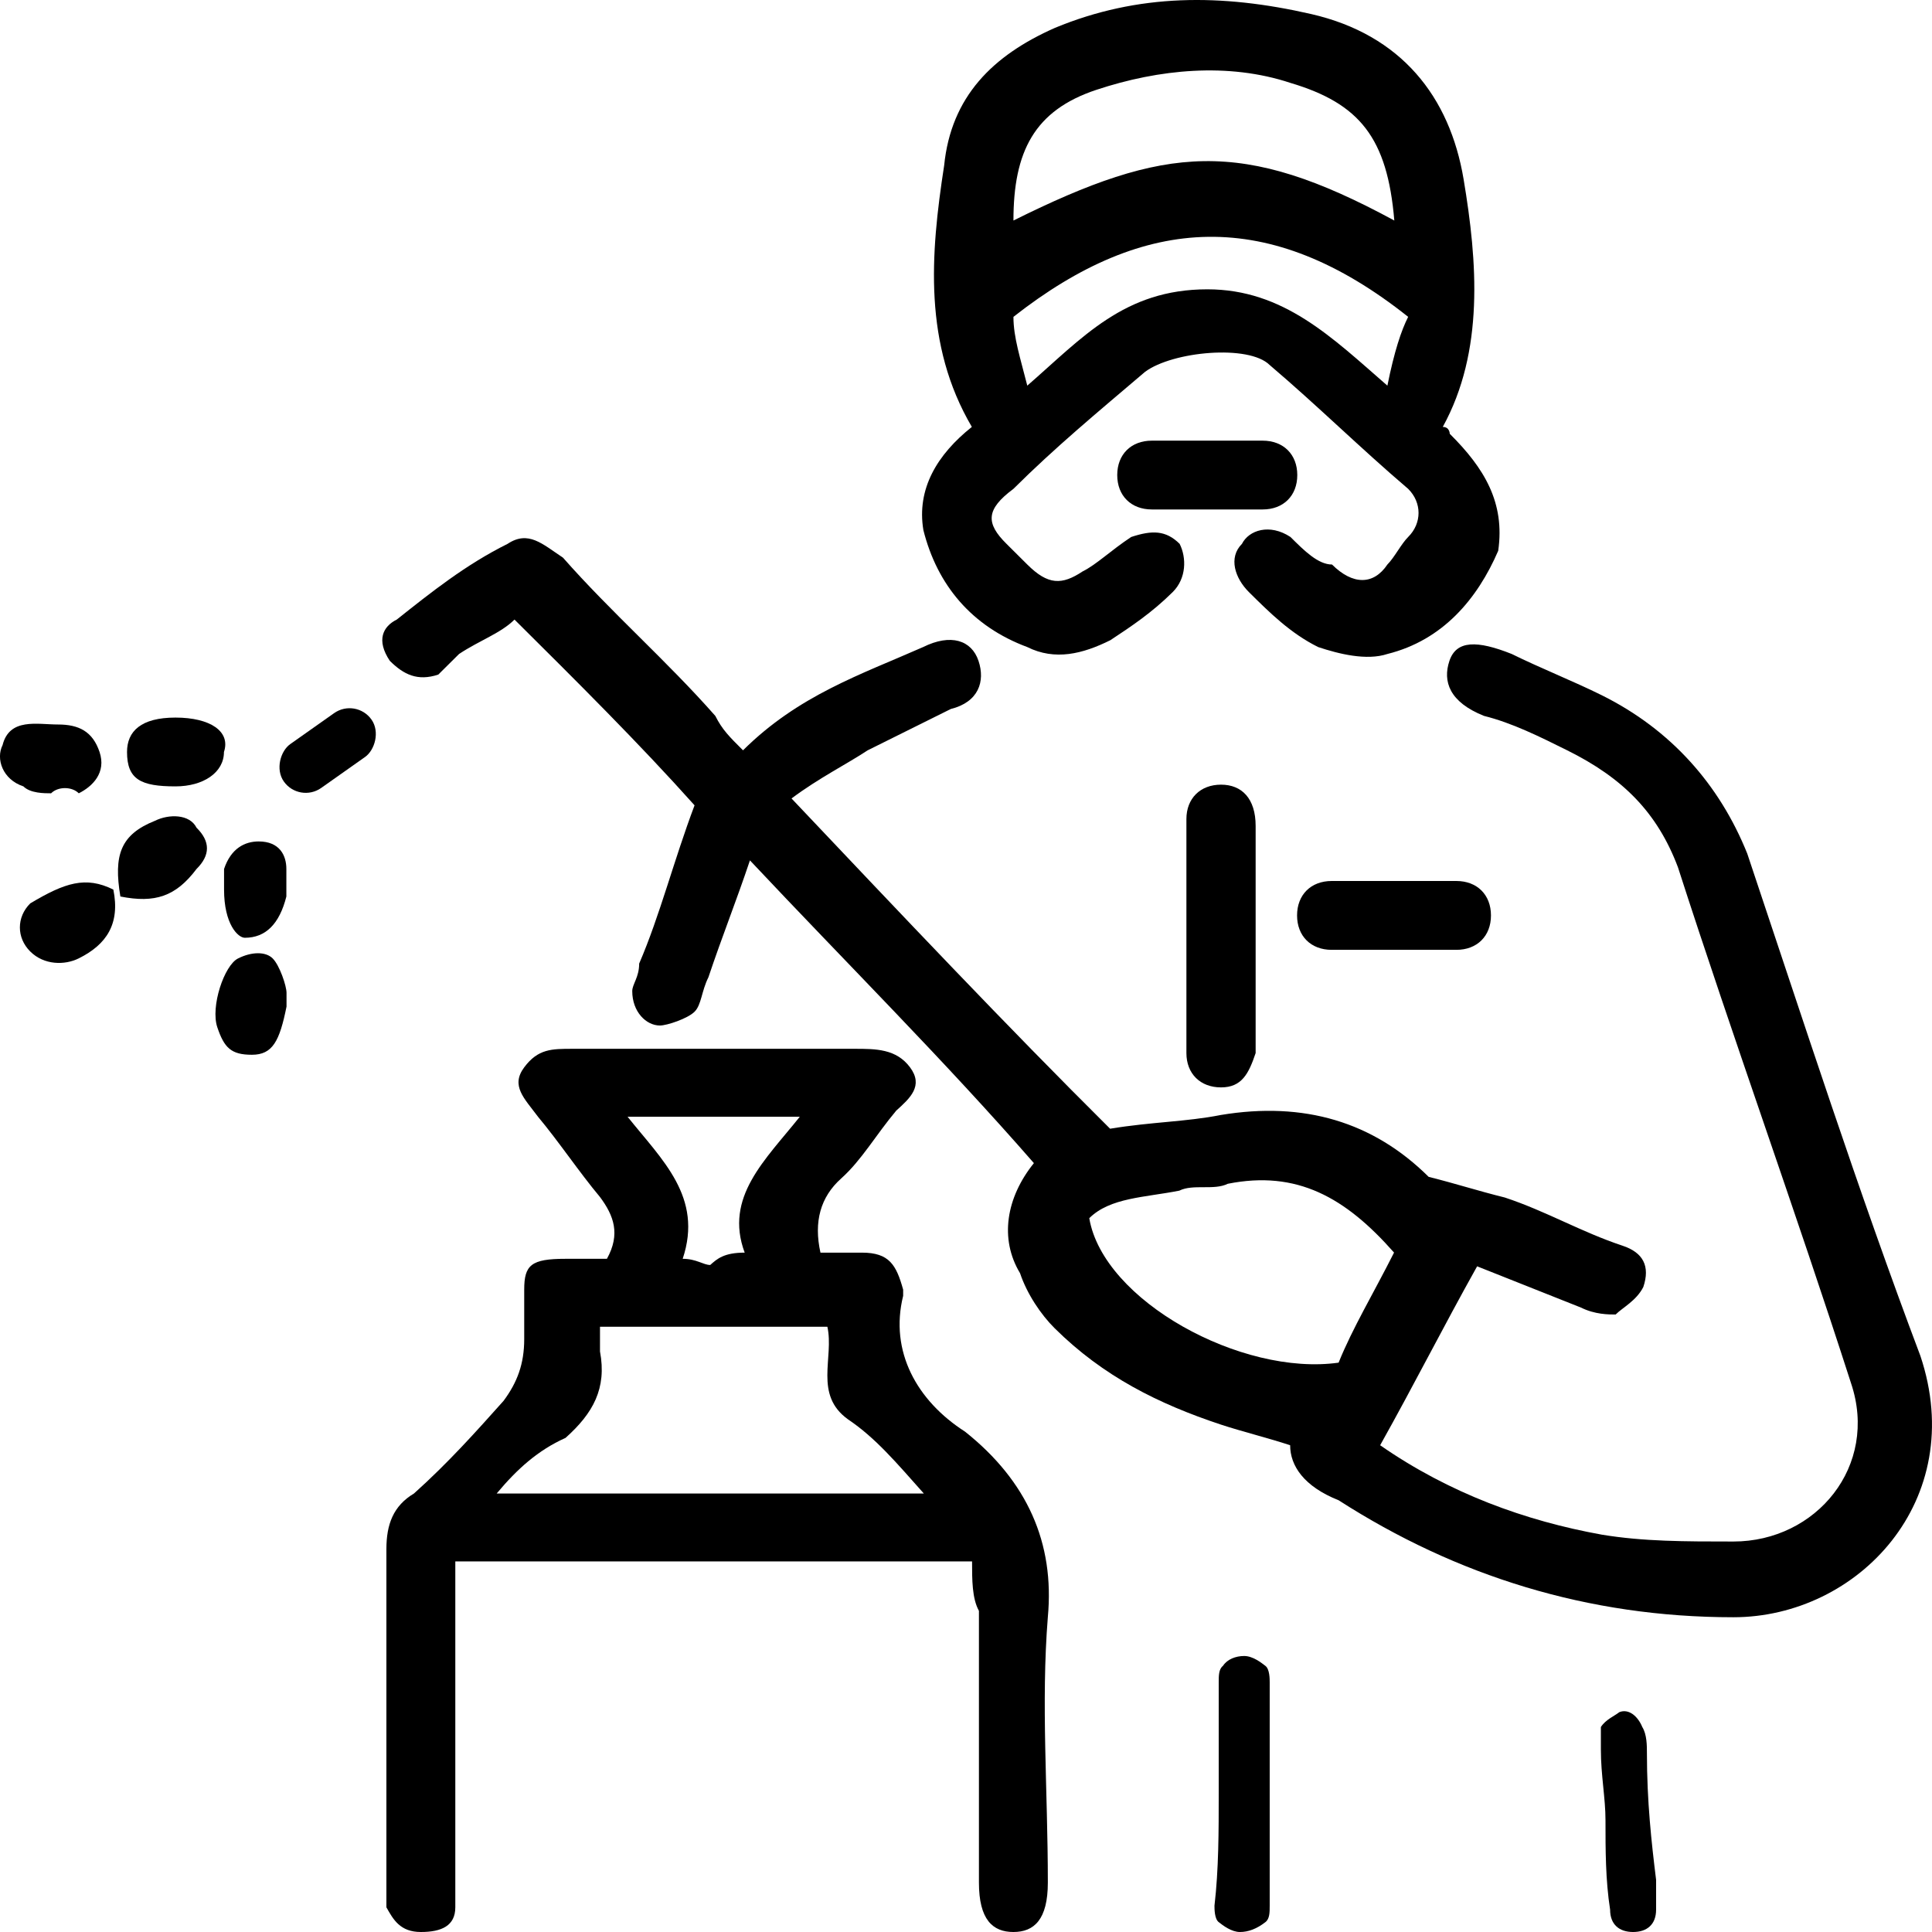 <svg width="36" height="36" viewBox="0 0 36 36" fill="none" xmlns="http://www.w3.org/2000/svg">
<path d="M13.974 16.032C13.716 16.801 13.458 17.442 13.2 18.211C13.071 18.468 13.071 18.724 12.942 18.852C12.813 18.981 12.426 19.109 12.297 19.109C12.039 19.109 11.781 18.852 11.781 18.468C11.781 18.34 11.91 18.211 11.91 17.955C12.297 17.058 12.555 16.032 12.942 15.006C11.91 13.852 10.748 12.698 9.587 11.545C9.329 11.801 8.942 11.929 8.554 12.186C8.425 12.314 8.296 12.442 8.167 12.57C7.78 12.698 7.522 12.57 7.264 12.314C7.006 11.929 7.135 11.673 7.393 11.545C8.038 11.032 8.683 10.519 9.458 10.134C9.845 9.878 10.103 10.134 10.49 10.391C11.393 11.416 12.426 12.314 13.329 13.34C13.458 13.596 13.587 13.724 13.845 13.981C14.878 12.955 16.039 12.57 17.201 12.057C17.717 11.801 18.104 11.929 18.233 12.314C18.362 12.698 18.233 13.083 17.717 13.211C17.201 13.468 16.684 13.724 16.168 13.981C15.781 14.237 15.265 14.493 14.749 14.878C16.813 17.058 18.749 19.109 20.685 21.032C21.459 20.904 22.104 20.904 22.749 20.776C24.298 20.519 25.588 20.904 26.621 21.929C27.137 22.058 27.524 22.186 28.04 22.314C28.814 22.57 29.46 22.955 30.234 23.212C30.621 23.34 30.75 23.596 30.621 23.981C30.492 24.237 30.234 24.365 30.105 24.494C29.976 24.494 29.718 24.494 29.46 24.365C28.814 24.109 28.169 23.852 27.524 23.596C26.879 24.75 26.363 25.776 25.717 26.93C27.008 27.827 28.427 28.34 29.847 28.596C30.621 28.724 31.395 28.724 32.299 28.724C33.847 28.724 35.009 27.314 34.492 25.776C33.46 22.57 32.299 19.365 31.266 16.16C30.879 15.134 30.234 14.493 29.202 13.981C28.686 13.724 28.169 13.468 27.653 13.34C27.008 13.083 26.879 12.698 27.008 12.314C27.137 11.929 27.524 11.929 28.169 12.186C28.686 12.442 29.331 12.698 29.847 12.955C31.137 13.596 32.041 14.622 32.557 15.904C33.589 18.981 34.622 22.186 35.783 25.263C36.686 27.955 34.622 30.135 32.299 30.135C29.589 30.135 27.137 29.365 24.943 27.955C24.298 27.699 24.04 27.314 24.04 26.93C23.653 26.801 23.137 26.673 22.749 26.545C21.588 26.16 20.556 25.647 19.652 24.75C19.394 24.494 19.136 24.109 19.007 23.724C18.62 23.083 18.749 22.314 19.265 21.673C17.588 19.75 15.781 17.955 13.974 16.032ZM25.976 23.34C25.072 22.314 24.169 21.801 22.878 22.058C22.62 22.186 22.233 22.058 21.975 22.186C21.33 22.314 20.685 22.314 20.297 22.699C20.556 24.237 23.137 25.647 24.943 25.391C25.201 24.75 25.588 24.109 25.976 23.34Z" fill="black"/>
<path d="M18.113 29.095C14.903 29.095 11.694 29.095 8.484 29.095C8.484 29.325 8.484 29.67 8.484 29.901C8.484 31.627 8.484 33.238 8.484 34.964C8.484 35.194 8.484 35.309 8.484 35.54C8.484 35.885 8.227 36 7.842 36C7.457 36 7.329 35.77 7.2 35.54C7.2 35.425 7.2 35.309 7.2 35.079C7.2 33.008 7.2 30.936 7.2 28.865C7.2 28.404 7.329 28.059 7.714 27.829C8.356 27.253 8.869 26.678 9.383 26.103C9.64 25.757 9.768 25.412 9.768 24.952C9.768 24.722 9.768 24.376 9.768 24.031C9.768 23.571 9.896 23.456 10.538 23.456C10.795 23.456 11.052 23.456 11.309 23.456C11.565 22.995 11.437 22.65 11.18 22.305C10.795 21.845 10.41 21.269 10.025 20.809C9.768 20.463 9.511 20.233 9.768 19.888C10.025 19.543 10.281 19.543 10.667 19.543C11.437 19.543 12.207 19.543 12.977 19.543C14.005 19.543 14.903 19.543 15.93 19.543C16.315 19.543 16.701 19.543 16.957 19.888C17.214 20.233 16.957 20.463 16.701 20.694C16.315 21.154 16.059 21.614 15.673 21.96C15.288 22.305 15.16 22.765 15.288 23.341C15.545 23.341 15.802 23.341 16.059 23.341C16.572 23.341 16.701 23.571 16.829 24.031C16.829 24.031 16.829 24.031 16.829 24.146C16.572 25.182 17.086 26.103 17.984 26.678C19.14 27.599 19.653 28.75 19.525 30.131C19.396 31.742 19.525 33.353 19.525 35.079C19.525 35.77 19.268 36 18.883 36C18.498 36 18.241 35.77 18.241 35.079C18.241 33.353 18.241 31.627 18.241 30.016C18.113 29.785 18.113 29.44 18.113 29.095ZM9.255 27.829C11.95 27.829 14.518 27.829 17.214 27.829C16.701 27.253 16.315 26.793 15.802 26.448C15.16 25.988 15.545 25.297 15.417 24.722C14.005 24.722 12.592 24.722 11.18 24.722C11.18 24.952 11.18 25.067 11.18 25.182C11.309 25.872 11.052 26.333 10.538 26.793C10.025 27.023 9.64 27.369 9.255 27.829ZM13.876 23.341C13.491 22.305 14.261 21.614 14.903 20.809C13.748 20.809 12.721 20.809 11.694 20.809C12.336 21.614 13.106 22.305 12.721 23.456C12.977 23.456 13.106 23.571 13.234 23.571C13.363 23.456 13.491 23.341 13.876 23.341Z" fill="black"/>
<path d="M27.014 8.083C27.014 8.083 27.014 7.955 26.884 7.955C27.659 6.545 27.53 4.878 27.272 3.339C27.014 1.801 26.11 0.647 24.433 0.262C22.755 -0.122 21.206 -0.122 19.658 0.519C18.497 1.032 17.722 1.801 17.593 3.083C17.335 4.75 17.206 6.416 18.109 7.955C17.464 8.468 17.077 9.109 17.206 9.878C17.464 10.904 18.109 11.673 19.142 12.057C19.658 12.314 20.174 12.186 20.69 11.929C21.078 11.673 21.465 11.416 21.852 11.032C22.11 10.775 22.11 10.391 21.981 10.134C21.723 9.878 21.465 9.878 21.078 10.006C20.69 10.263 20.432 10.519 20.174 10.647C19.787 10.904 19.529 10.904 19.142 10.519C19.013 10.391 18.884 10.263 18.755 10.134C18.367 9.75 18.367 9.493 18.884 9.109C19.658 8.339 20.432 7.698 21.336 6.929C21.852 6.545 23.271 6.416 23.658 6.801C24.562 7.57 25.336 8.339 26.239 9.109C26.497 9.365 26.497 9.75 26.239 10.006C26.11 10.134 25.981 10.391 25.852 10.519C25.594 10.904 25.207 10.904 24.82 10.519C24.562 10.519 24.304 10.263 24.046 10.006C23.658 9.75 23.271 9.878 23.142 10.134C22.884 10.391 23.013 10.775 23.271 11.032C23.658 11.416 24.046 11.801 24.562 12.057C24.949 12.186 25.465 12.314 25.852 12.186C26.884 11.929 27.53 11.16 27.917 10.263C28.046 9.365 27.659 8.724 27.014 8.083ZM20.432 1.673C21.594 1.288 22.884 1.16 24.046 1.545C25.336 1.929 25.852 2.57 25.981 4.109C23.142 2.57 21.723 2.698 18.884 4.109C18.884 2.827 19.271 2.057 20.432 1.673ZM25.852 7.186C24.82 6.288 23.916 5.391 22.497 5.391C20.948 5.391 20.174 6.288 19.142 7.186C19.013 6.673 18.884 6.288 18.884 5.904C21.336 3.98 23.658 3.852 26.239 5.904C26.11 6.16 25.981 6.545 25.852 7.186Z" fill="black"/>
<path d="M22.709 33.429C22.709 32.755 22.709 32.02 22.709 31.347C22.709 31.224 22.709 31.102 22.788 31.041C22.867 30.918 23.026 30.857 23.184 30.857C23.342 30.857 23.5 30.98 23.579 31.041C23.659 31.102 23.659 31.286 23.659 31.347C23.659 32.755 23.659 34.102 23.659 35.51C23.659 35.633 23.659 35.755 23.579 35.816C23.421 35.939 23.263 36 23.105 36C22.946 36 22.788 35.878 22.709 35.816C22.63 35.755 22.63 35.572 22.63 35.51C22.709 34.837 22.709 34.102 22.709 33.429Z" fill="black"/>
<path d="M30.859 35.028C30.859 35.236 30.859 35.375 30.859 35.584C30.859 35.861 30.688 36 30.43 36C30.173 36 30.002 35.861 30.002 35.584C29.916 35.028 29.916 34.473 29.916 33.917C29.916 33.501 29.83 33.084 29.83 32.598C29.83 32.459 29.83 32.32 29.83 32.181C29.916 32.043 30.087 31.973 30.173 31.904C30.345 31.834 30.516 31.973 30.602 32.181C30.688 32.32 30.688 32.529 30.688 32.667C30.688 33.57 30.773 34.334 30.859 35.028C30.859 35.028 30.773 35.028 30.859 35.028Z" fill="black"/>
<path d="M23.397 17.442C23.397 17.955 23.397 18.596 23.397 19.109C23.397 19.237 23.397 19.493 23.397 19.622C23.268 20.006 23.139 20.262 22.752 20.262C22.365 20.262 22.107 20.006 22.107 19.622C22.107 18.211 22.107 16.673 22.107 15.262C22.107 14.878 22.365 14.621 22.752 14.621C23.139 14.621 23.397 14.878 23.397 15.391C23.397 16.032 23.397 16.673 23.397 17.442Z" fill="black"/>
<path d="M25.976 16.416C26.363 16.416 26.75 16.416 27.137 16.416C27.524 16.416 27.782 16.673 27.782 17.058C27.782 17.442 27.524 17.699 27.137 17.699C26.363 17.699 25.589 17.699 24.814 17.699C24.427 17.699 24.169 17.442 24.169 17.058C24.169 16.673 24.427 16.416 24.814 16.416C25.202 16.416 25.589 16.416 25.976 16.416Z" fill="black"/>
<path d="M22.495 9.493C22.108 9.493 21.85 9.493 21.463 9.493C21.076 9.493 20.818 9.237 20.818 8.852C20.818 8.468 21.076 8.211 21.463 8.211C22.108 8.211 22.882 8.211 23.528 8.211C23.915 8.211 24.173 8.468 24.173 8.852C24.173 9.237 23.915 9.493 23.528 9.493C23.14 9.493 22.882 9.493 22.495 9.493Z" fill="black"/>
<path d="M5.339 18.5C5.339 18.756 5.339 18.756 5.339 18.756C5.21 19.397 5.081 19.654 4.694 19.654C4.307 19.654 4.178 19.525 4.049 19.141C3.92 18.756 4.178 17.987 4.436 17.859C4.694 17.73 4.952 17.73 5.081 17.859C5.21 17.987 5.339 18.371 5.339 18.5Z" fill="black"/>
<path d="M0.952 14.782C0.823 14.782 0.565 14.782 0.436 14.653C0.048 14.525 -0.081 14.141 0.048 13.884C0.177 13.371 0.694 13.5 1.081 13.5C1.468 13.5 1.726 13.628 1.855 14.012C1.984 14.397 1.726 14.653 1.468 14.782C1.339 14.653 1.081 14.653 0.952 14.782Z" fill="black"/>
<path d="M2.243 16.705C2.114 15.935 2.243 15.551 2.888 15.294C3.146 15.166 3.533 15.166 3.662 15.423C3.921 15.679 3.921 15.935 3.662 16.192C3.275 16.705 2.888 16.833 2.243 16.705Z" fill="black"/>
<path d="M4.175 16.576C4.175 16.448 4.175 16.32 4.175 16.192C4.304 15.807 4.562 15.679 4.82 15.679C5.207 15.679 5.336 15.935 5.336 16.192C5.336 16.32 5.336 16.576 5.336 16.705C5.207 17.218 4.949 17.474 4.562 17.474C4.433 17.474 4.175 17.218 4.175 16.576Z" fill="black"/>
<path d="M3.27 13.371C3.915 13.371 4.302 13.628 4.173 14.012C4.173 14.397 3.786 14.653 3.27 14.653C2.625 14.653 2.367 14.525 2.367 14.012C2.367 13.628 2.625 13.371 3.27 13.371Z" fill="black"/>
<path d="M2.112 16.576C2.242 17.217 1.983 17.602 1.467 17.858C1.209 17.987 0.822 17.987 0.564 17.73C0.306 17.474 0.306 17.089 0.564 16.833C1.209 16.448 1.596 16.32 2.112 16.576Z" fill="black"/>
<rect x="6.634" y="13" width="1" height="2" rx="0.5" transform="rotate(54.775 6.634 13)" fill="black"/>
</svg>
